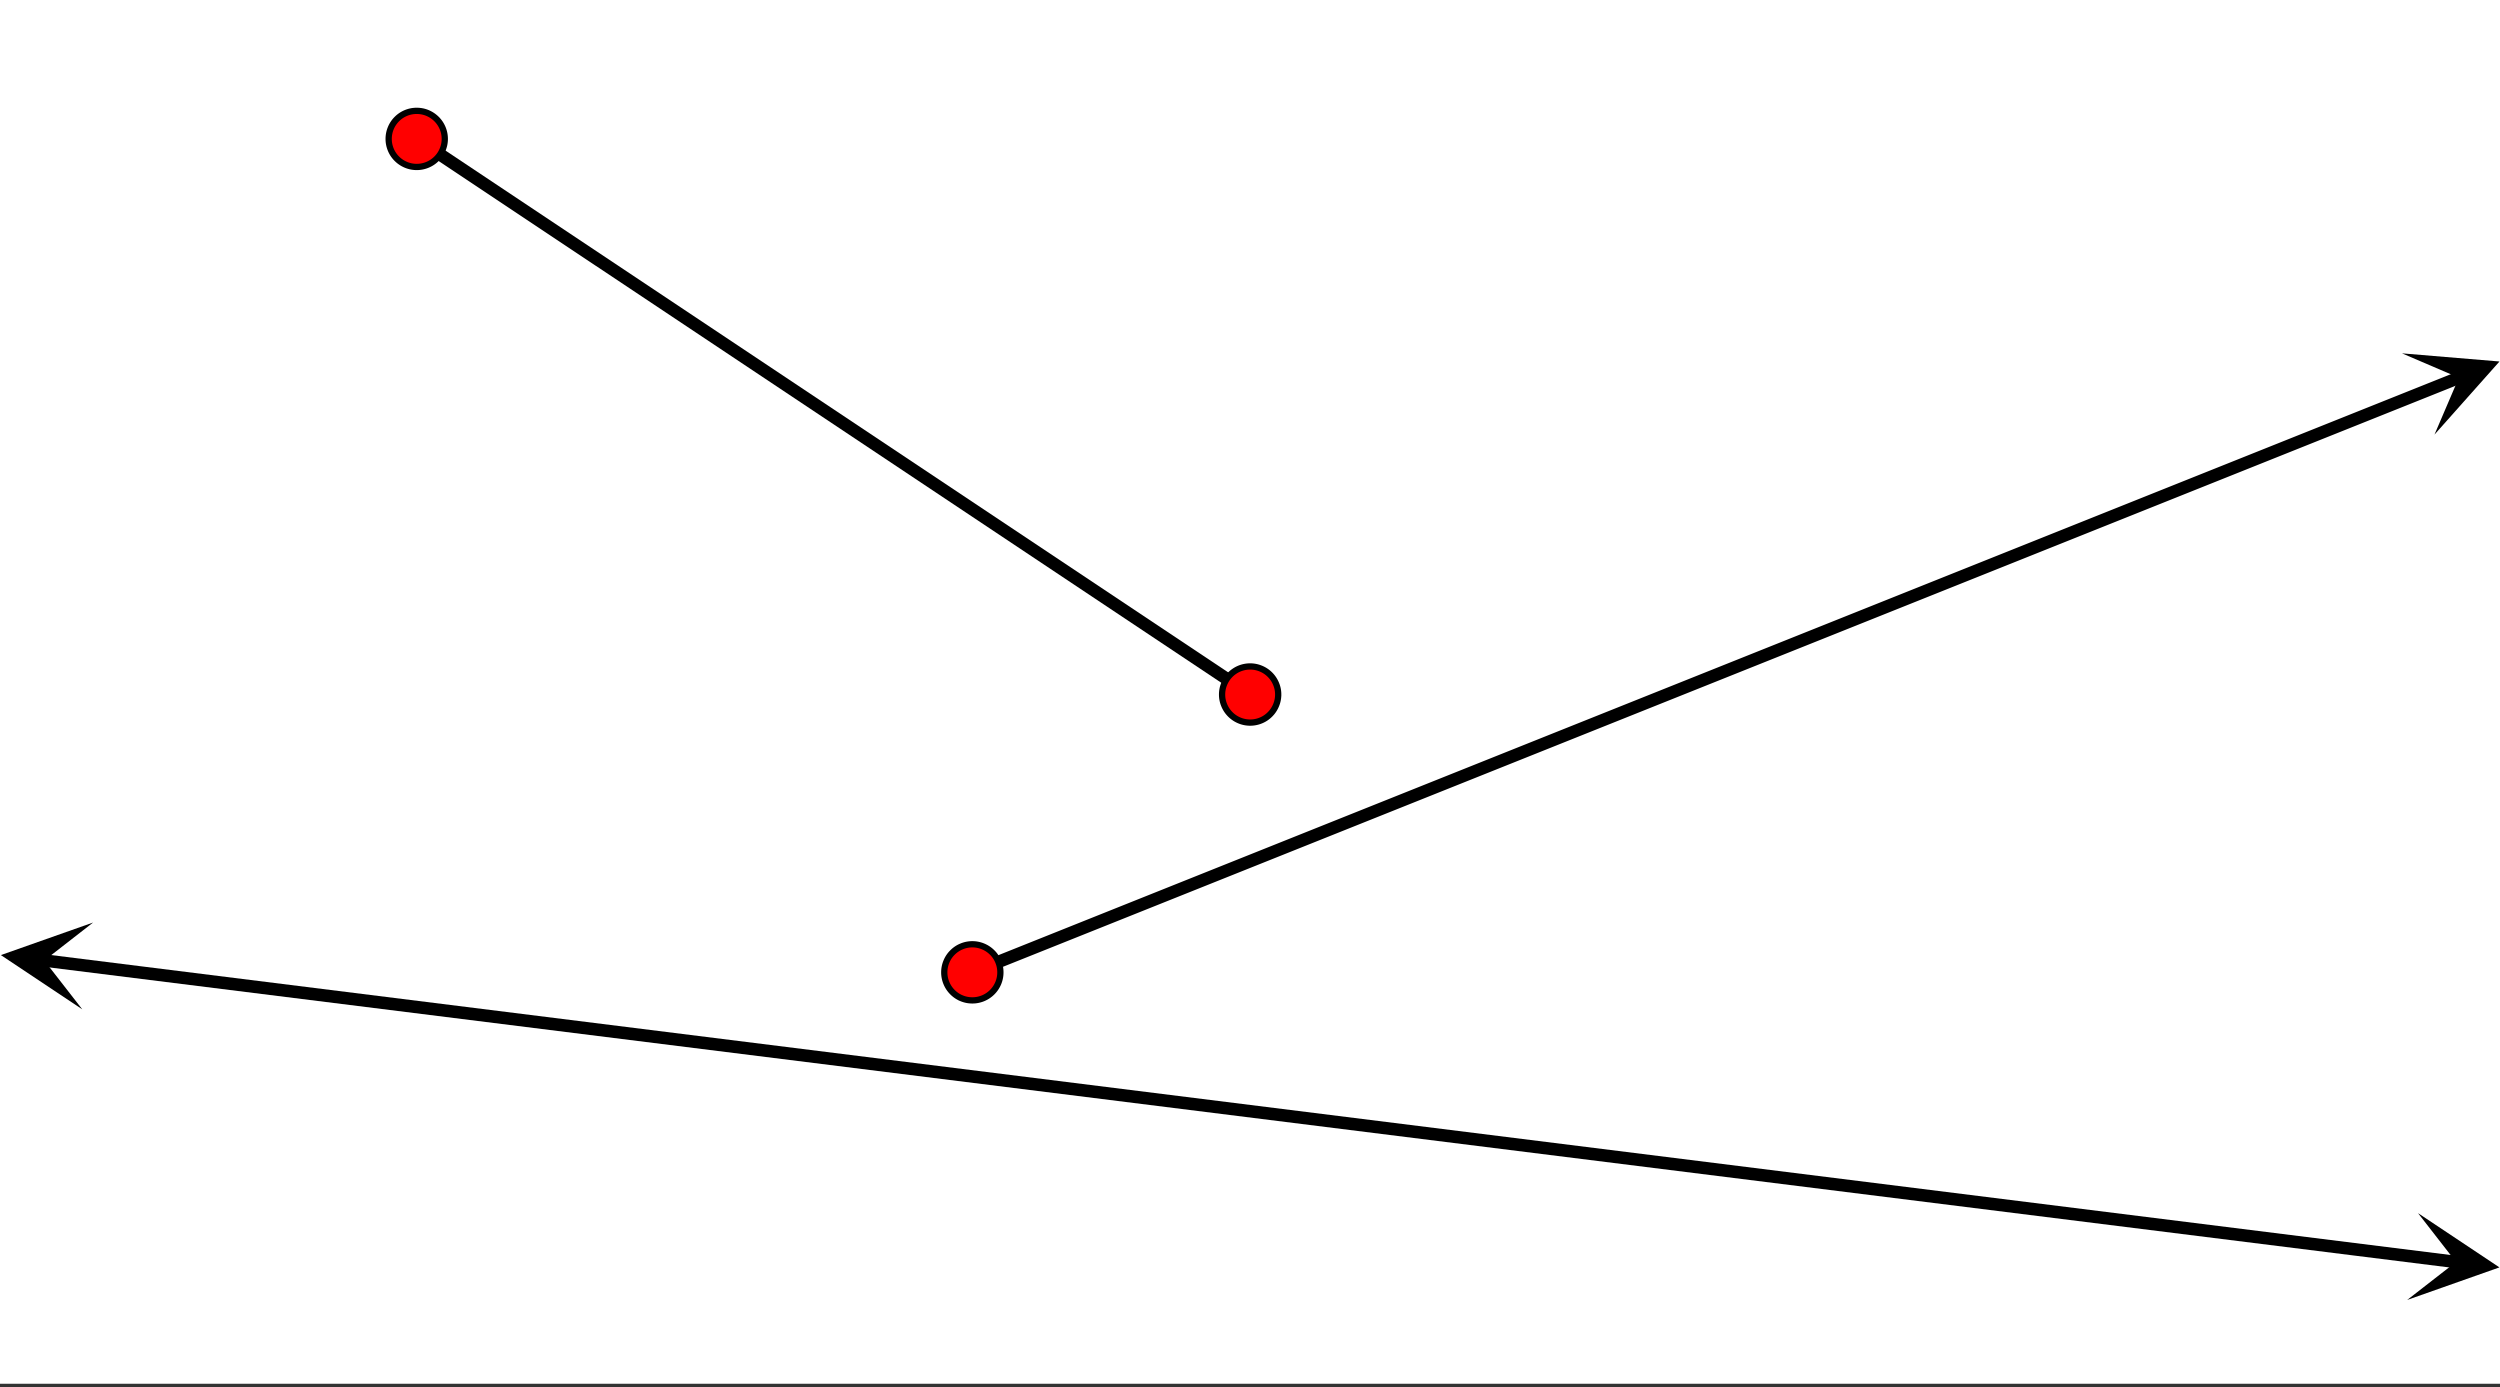 <svg xmlns="http://www.w3.org/2000/svg" width="449.28" height="249.28" viewBox="0 0 336.96 186.96"><rect x="0" y="0" width="336.96" height="186.96" fill="#333333" stroke="none"/><defs><clipPath id="a"><path d="M0 0h336.96v186.473H0zm0 0"/></clipPath><clipPath id="b"><path d="M0 119h336.96v61H0zm0 0"/></clipPath><clipPath id="c"><path d="M0 124h13v13H0zm0 0"/></clipPath><clipPath id="d"><path d="M.848 122.879l26.336 3.289-3.293 26.336-26.332-3.293zm0 0"/></clipPath><clipPath id="e"><path d="M324 163h12.96v13H324zm0 0"/></clipPath><clipPath id="f"><path d="M325.91 163.512l26.336 3.289-3.293 26.336-26.336-3.293zm0 0"/></clipPath><clipPath id="g"><path d="M121 41h215.96v100H121zm0 0"/></clipPath><clipPath id="h"><path d="M323 47h13.96v12H323zm0 0"/></clipPath><clipPath id="i"><path d="M323.75 47.625l24.64-9.855 9.856 24.64-24.64 9.856zm0 0"/></clipPath></defs><g clip-path="url(#a)" fill="#fff"><path d="M0 0h336.96v186.96H0z"/><path d="M0 0h336.96v186.96H0z"/></g><g clip-path="url(#b)"><path d="M5.852 129.445l325.296 40.664" fill="none" stroke-width="1.685" stroke="#000"/></g><g clip-path="url(#c)"><g clip-path="url(#d)"><path d="M12.55 124.34L.118 128.73l10.973 7.313-5.121-6.582zm0 0"/></g></g><g clip-path="url(#e)"><g clip-path="url(#f)"><path d="M325.91 163.512l10.973 7.312-12.434 4.39 6.582-5.12zm0 0"/></g></g><path d="M56.168 18.723L168.5 93.609" fill="none" stroke-width="1.685" stroke="#000"/><g clip-path="url(#g)"><path d="M131.055 131.055l200.468-80.188" fill="none" stroke-width="1.685" stroke="#000"/></g><g clip-path="url(#h)"><g clip-path="url(#i)"><path d="M323.75 47.625l13.14 1.098-8.761 9.855 3.285-7.668zm0 0"/></g></g><path d="M59.95 18.723c0 .5-.098.984-.29 1.445a3.678 3.678 0 0 1-.82 1.227 3.718 3.718 0 0 1-1.227.82 3.763 3.763 0 0 1-2.895 0 3.758 3.758 0 0 1-1.226-.82 3.678 3.678 0 0 1-.82-1.227 3.74 3.74 0 0 1-.285-1.445 3.773 3.773 0 0 1 1.105-2.676 3.76 3.76 0 0 1 2.676-1.105c.5 0 .984.093 1.445.285.465.195.871.468 1.227.82a3.777 3.777 0 0 1 1.11 2.676zm0 0M172.281 93.61c0 .503-.093.984-.289 1.449a3.768 3.768 0 0 1-3.492 2.336 3.777 3.777 0 0 1-3.492-2.336 3.692 3.692 0 0 1-.29-1.45c0-.5.095-.98.29-1.445a3.768 3.768 0 0 1 3.492-2.336c.5 0 .984.098 1.445.29a3.768 3.768 0 0 1 2.047 2.047c.196.464.29.944.29 1.444zm0 0M134.836 131.055a3.76 3.76 0 0 1-1.106 2.675 3.758 3.758 0 0 1-2.675 1.106c-.5 0-.985-.094-1.446-.285a3.678 3.678 0 0 1-1.226-.82 3.758 3.758 0 0 1-.82-1.227 3.763 3.763 0 0 1 0-2.895c.19-.464.464-.875.82-1.226a3.678 3.678 0 0 1 1.226-.82 3.763 3.763 0 0 1 2.895 0c.46.19.871.464 1.226.82.356.351.63.762.82 1.226.192.461.286.946.286 1.446zm0 0" fill="red" stroke-width=".843" stroke="#000"/></svg>